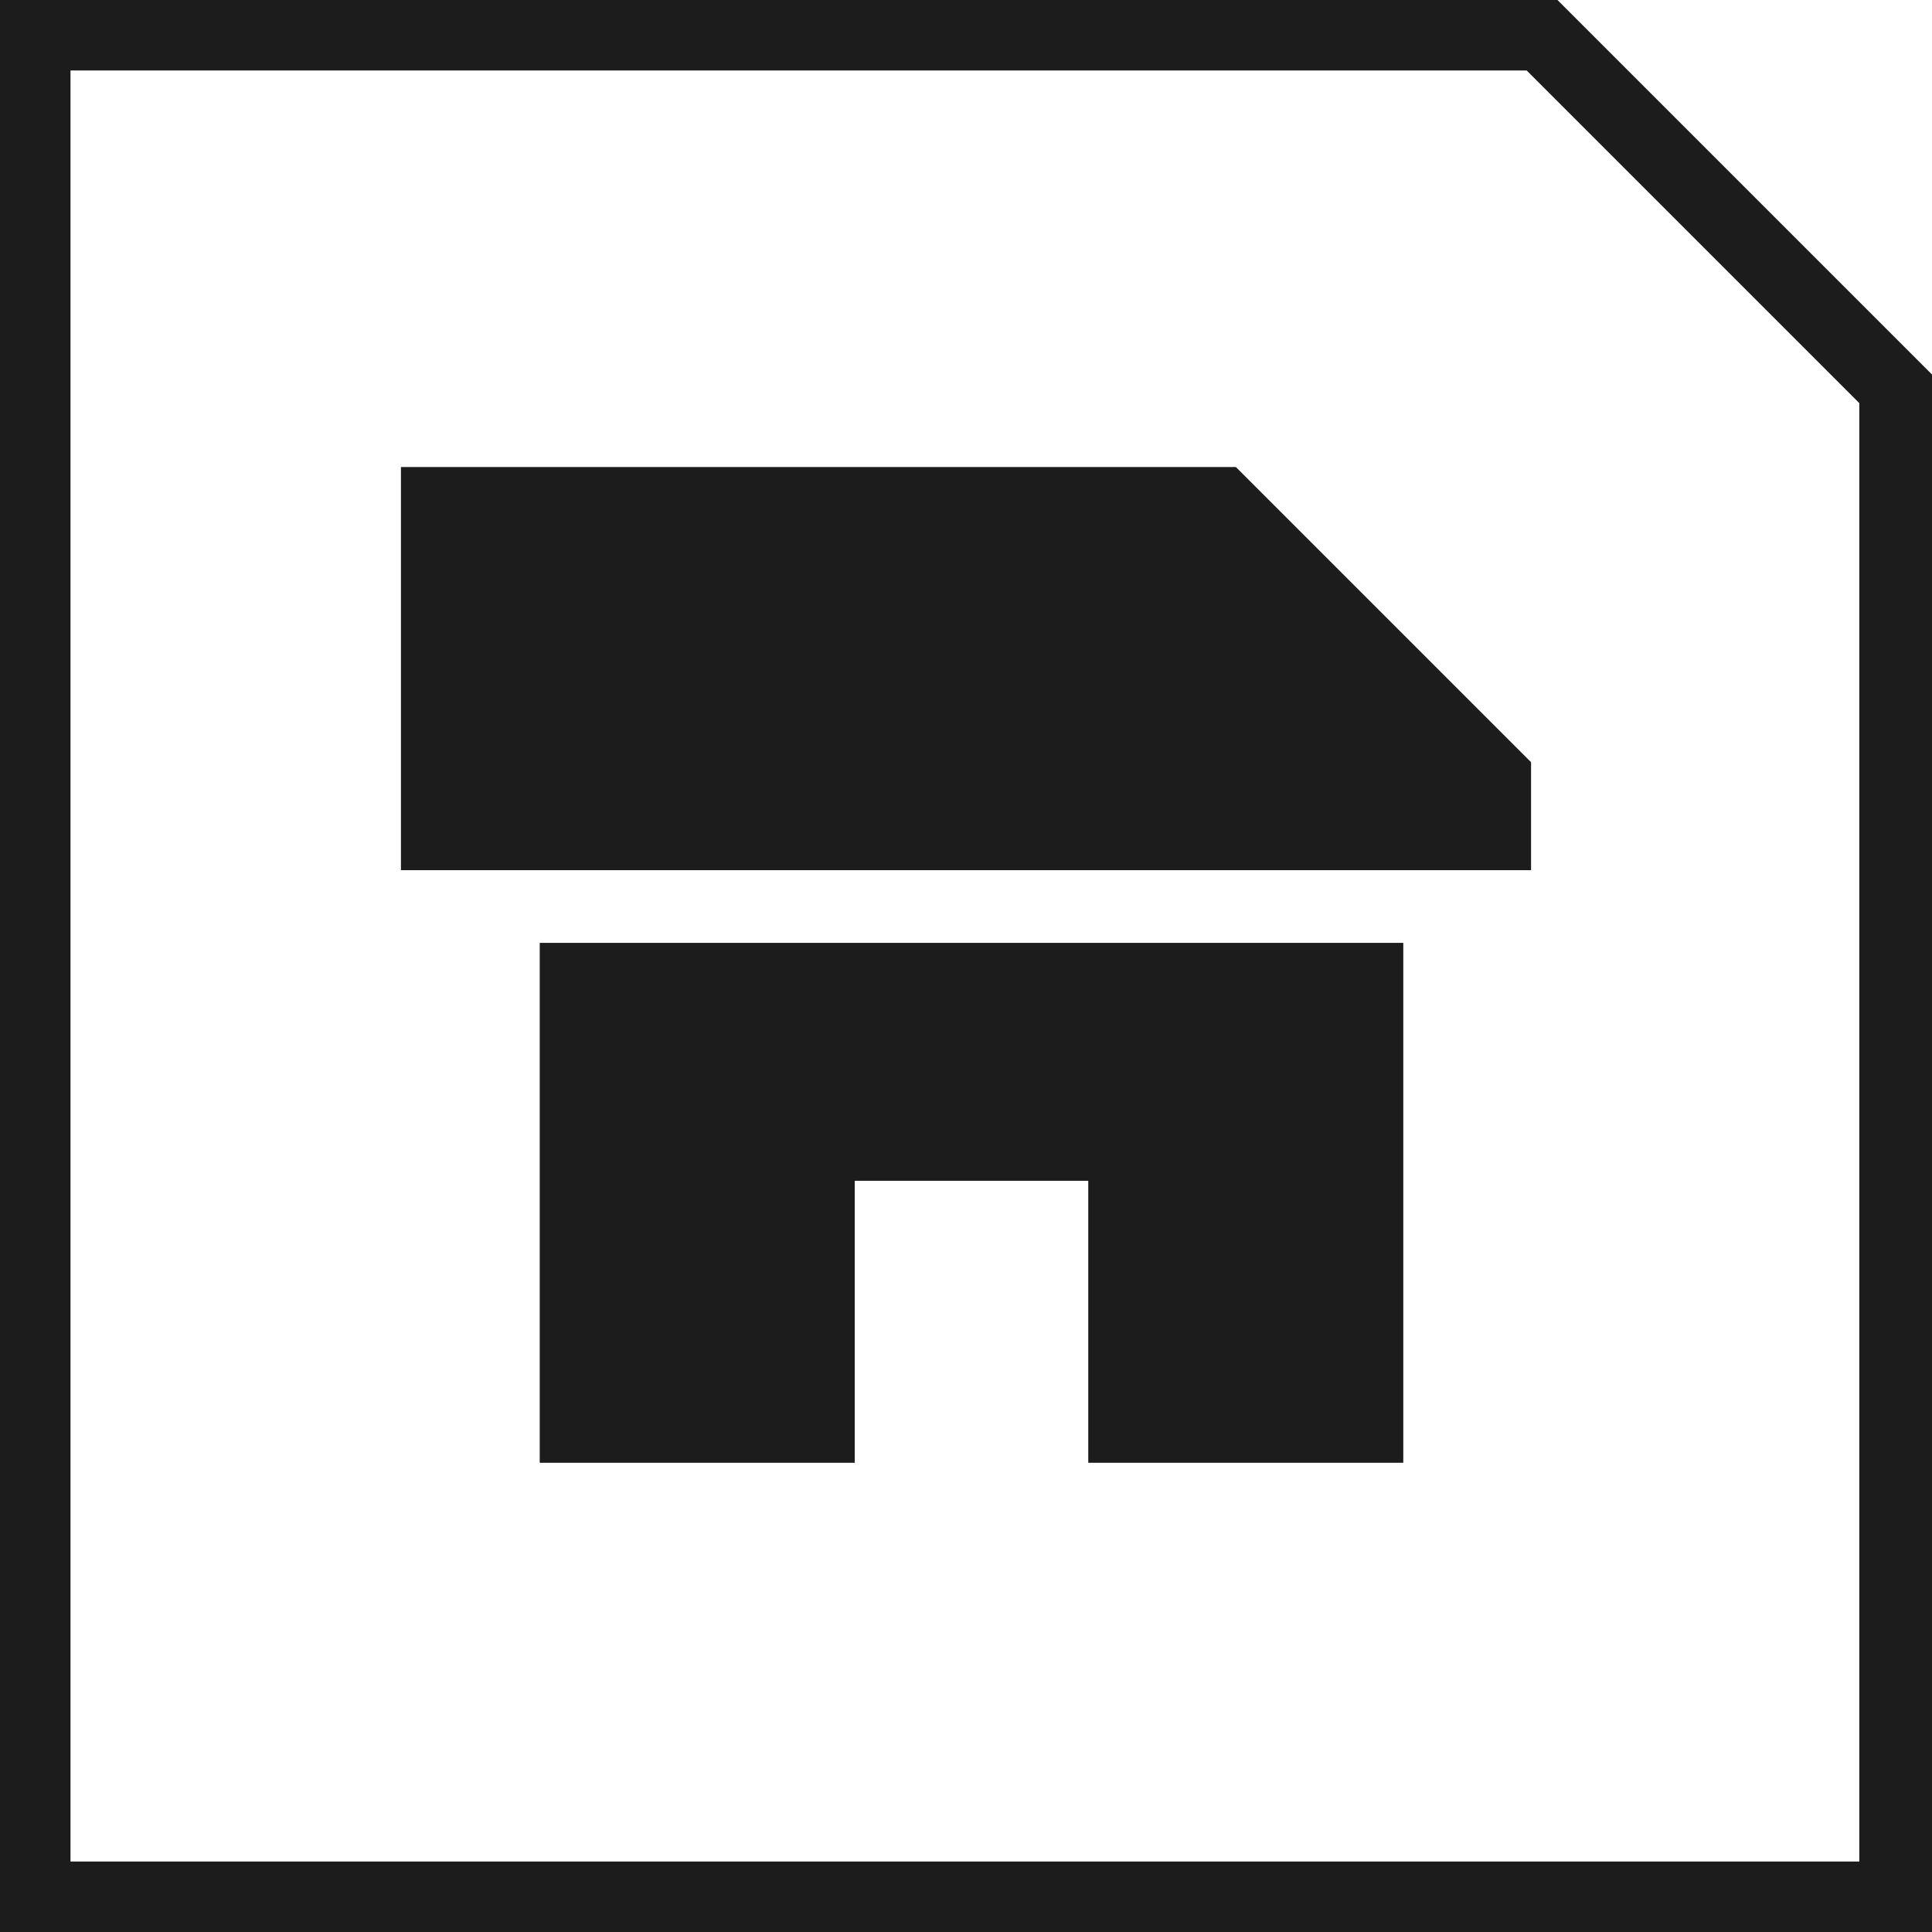 <?xml version="1.0" encoding="UTF-8"?>
<!-- Generator: Adobe Illustrator 20.0.0, SVG Export Plug-In . SVG Version: 6.00 Build 0)  -->
<svg xmlns="http://www.w3.org/2000/svg" xmlns:xlink="http://www.w3.org/1999/xlink" version="1.1" id="Layer_1" x="0px" y="0px" viewBox="0 0 87.7 87.7" style="enable-background:new 0 0 87.7 87.7;" xml:space="preserve">
<style type="text/css">
	.st0{fill:#1C1C1C;}
</style>
<path class="st0" d="M84.5,84.5H3.2V3.2h66.1l15.1,15.1V84.5z M70.7,0H0v87.7h87.7V17L70.7,0z"></path>
<g>
	<polygon class="st0" points="24.5,66.4 38.8,66.4 38.8,53.6 49.4,53.6 49.4,66.4 63.7,66.4 63.7,42.8 24.5,42.8  "></polygon>
	<path class="st0" d="M69.5,34.6c-5.2-5.2-8.1-8.1-13.4-13.4H18.2v18.3h51.3V34.6z"></path>
</g>
</svg>
